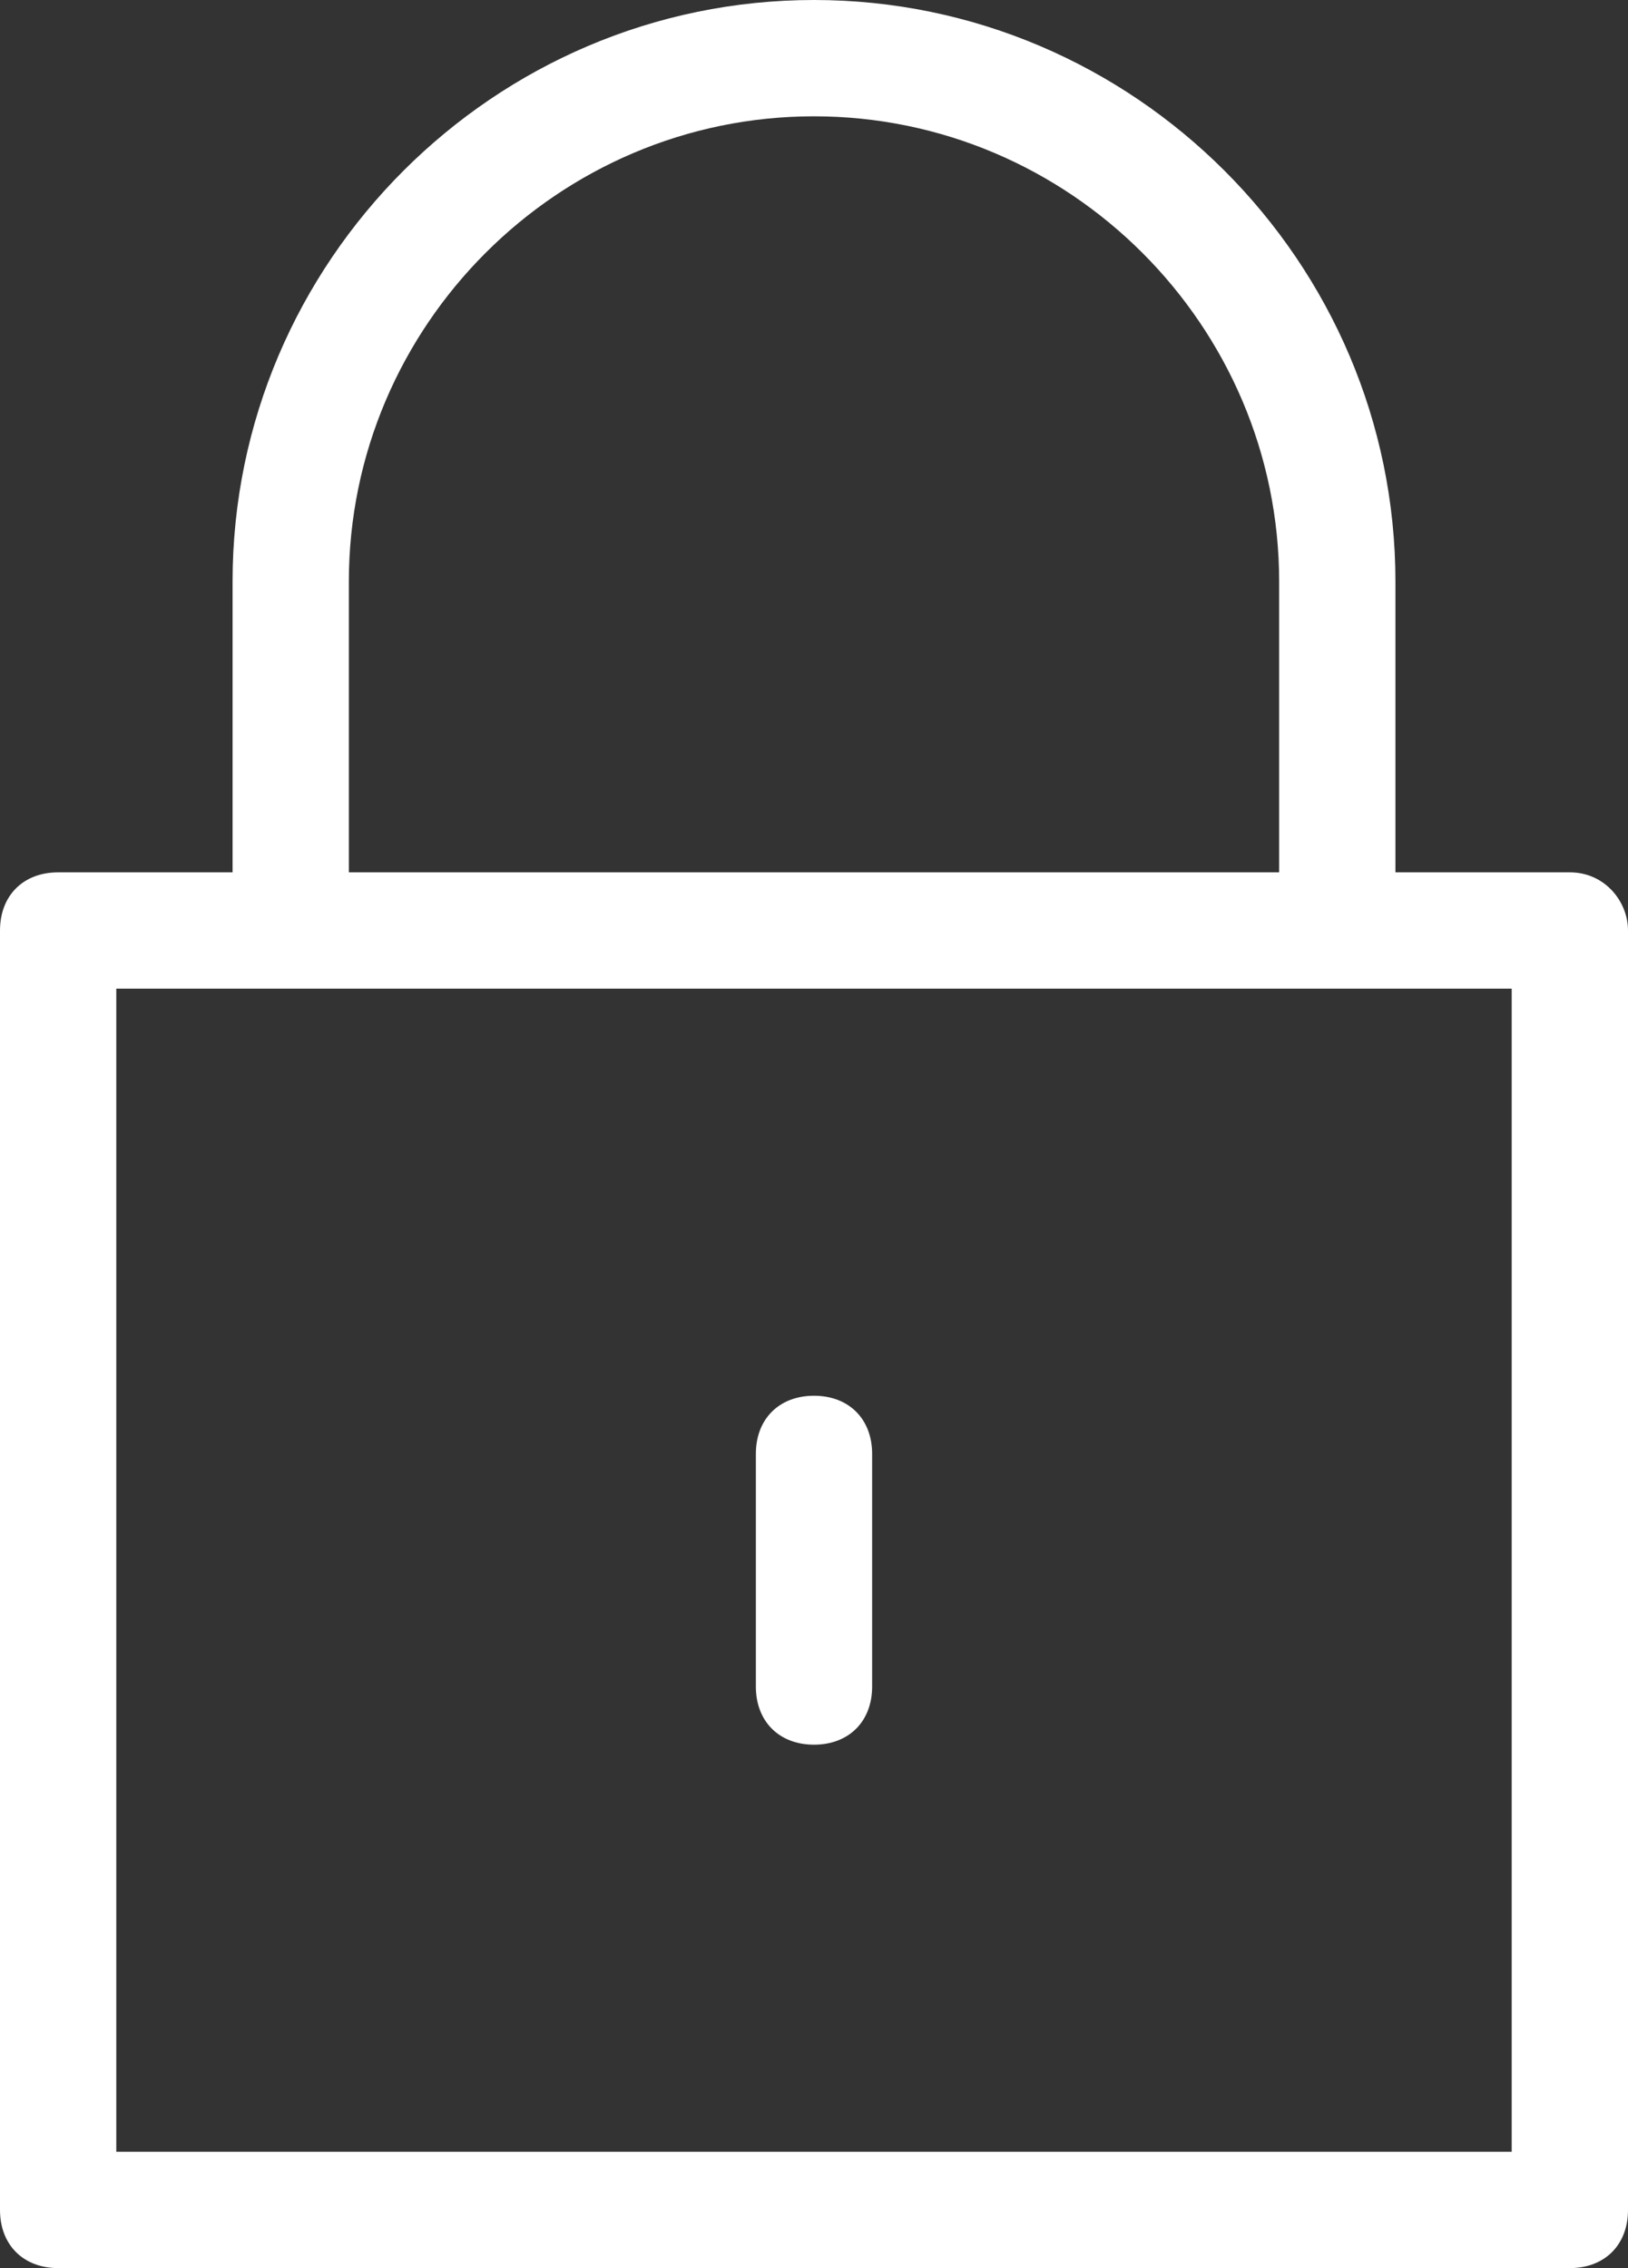 <?xml version="1.0" encoding="utf-8"?>
<!-- Generator: Adobe Illustrator 24.3.0, SVG Export Plug-In . SVG Version: 6.00 Build 0)  -->
<svg version="1.1" id="レイヤー_1" xmlns="http://www.w3.org/2000/svg" xmlns:xlink="http://www.w3.org/1999/xlink" x="0px"
	 y="0px" viewBox="0 0 28 39" style="enable-background:new 0 0 28 39;" xml:space="preserve">
<rect x="0" y="0" width="28" height="39" fill="#333333" stroke="none"/>
<style type="text/css">
	.st0{fill:#FFFFFF;}
</style>
<path class="st0" d="M27,15h-3v-5c0-5.5-4.5-10-10-10S4,4.5,4,10v5H1c-0.6,0-1,0.4-1,1v22c0,0.6,0.4,1,1,1h26c0.6,0,1-0.4,1-1V16
	C28,15.5,27.6,15,27,15L27,15z M6,10c0-4.4,3.6-8,8-8s8,3.6,8,8v5H6V10z M26,37H2V17h24V37z"/>
<path class="st0" d="M14,30c0.6,0,1-0.4,1-1v-4c0-0.6-0.4-1-1-1s-1,0.4-1,1v4C13,29.6,13.4,30,14,30z"/>
</svg>
